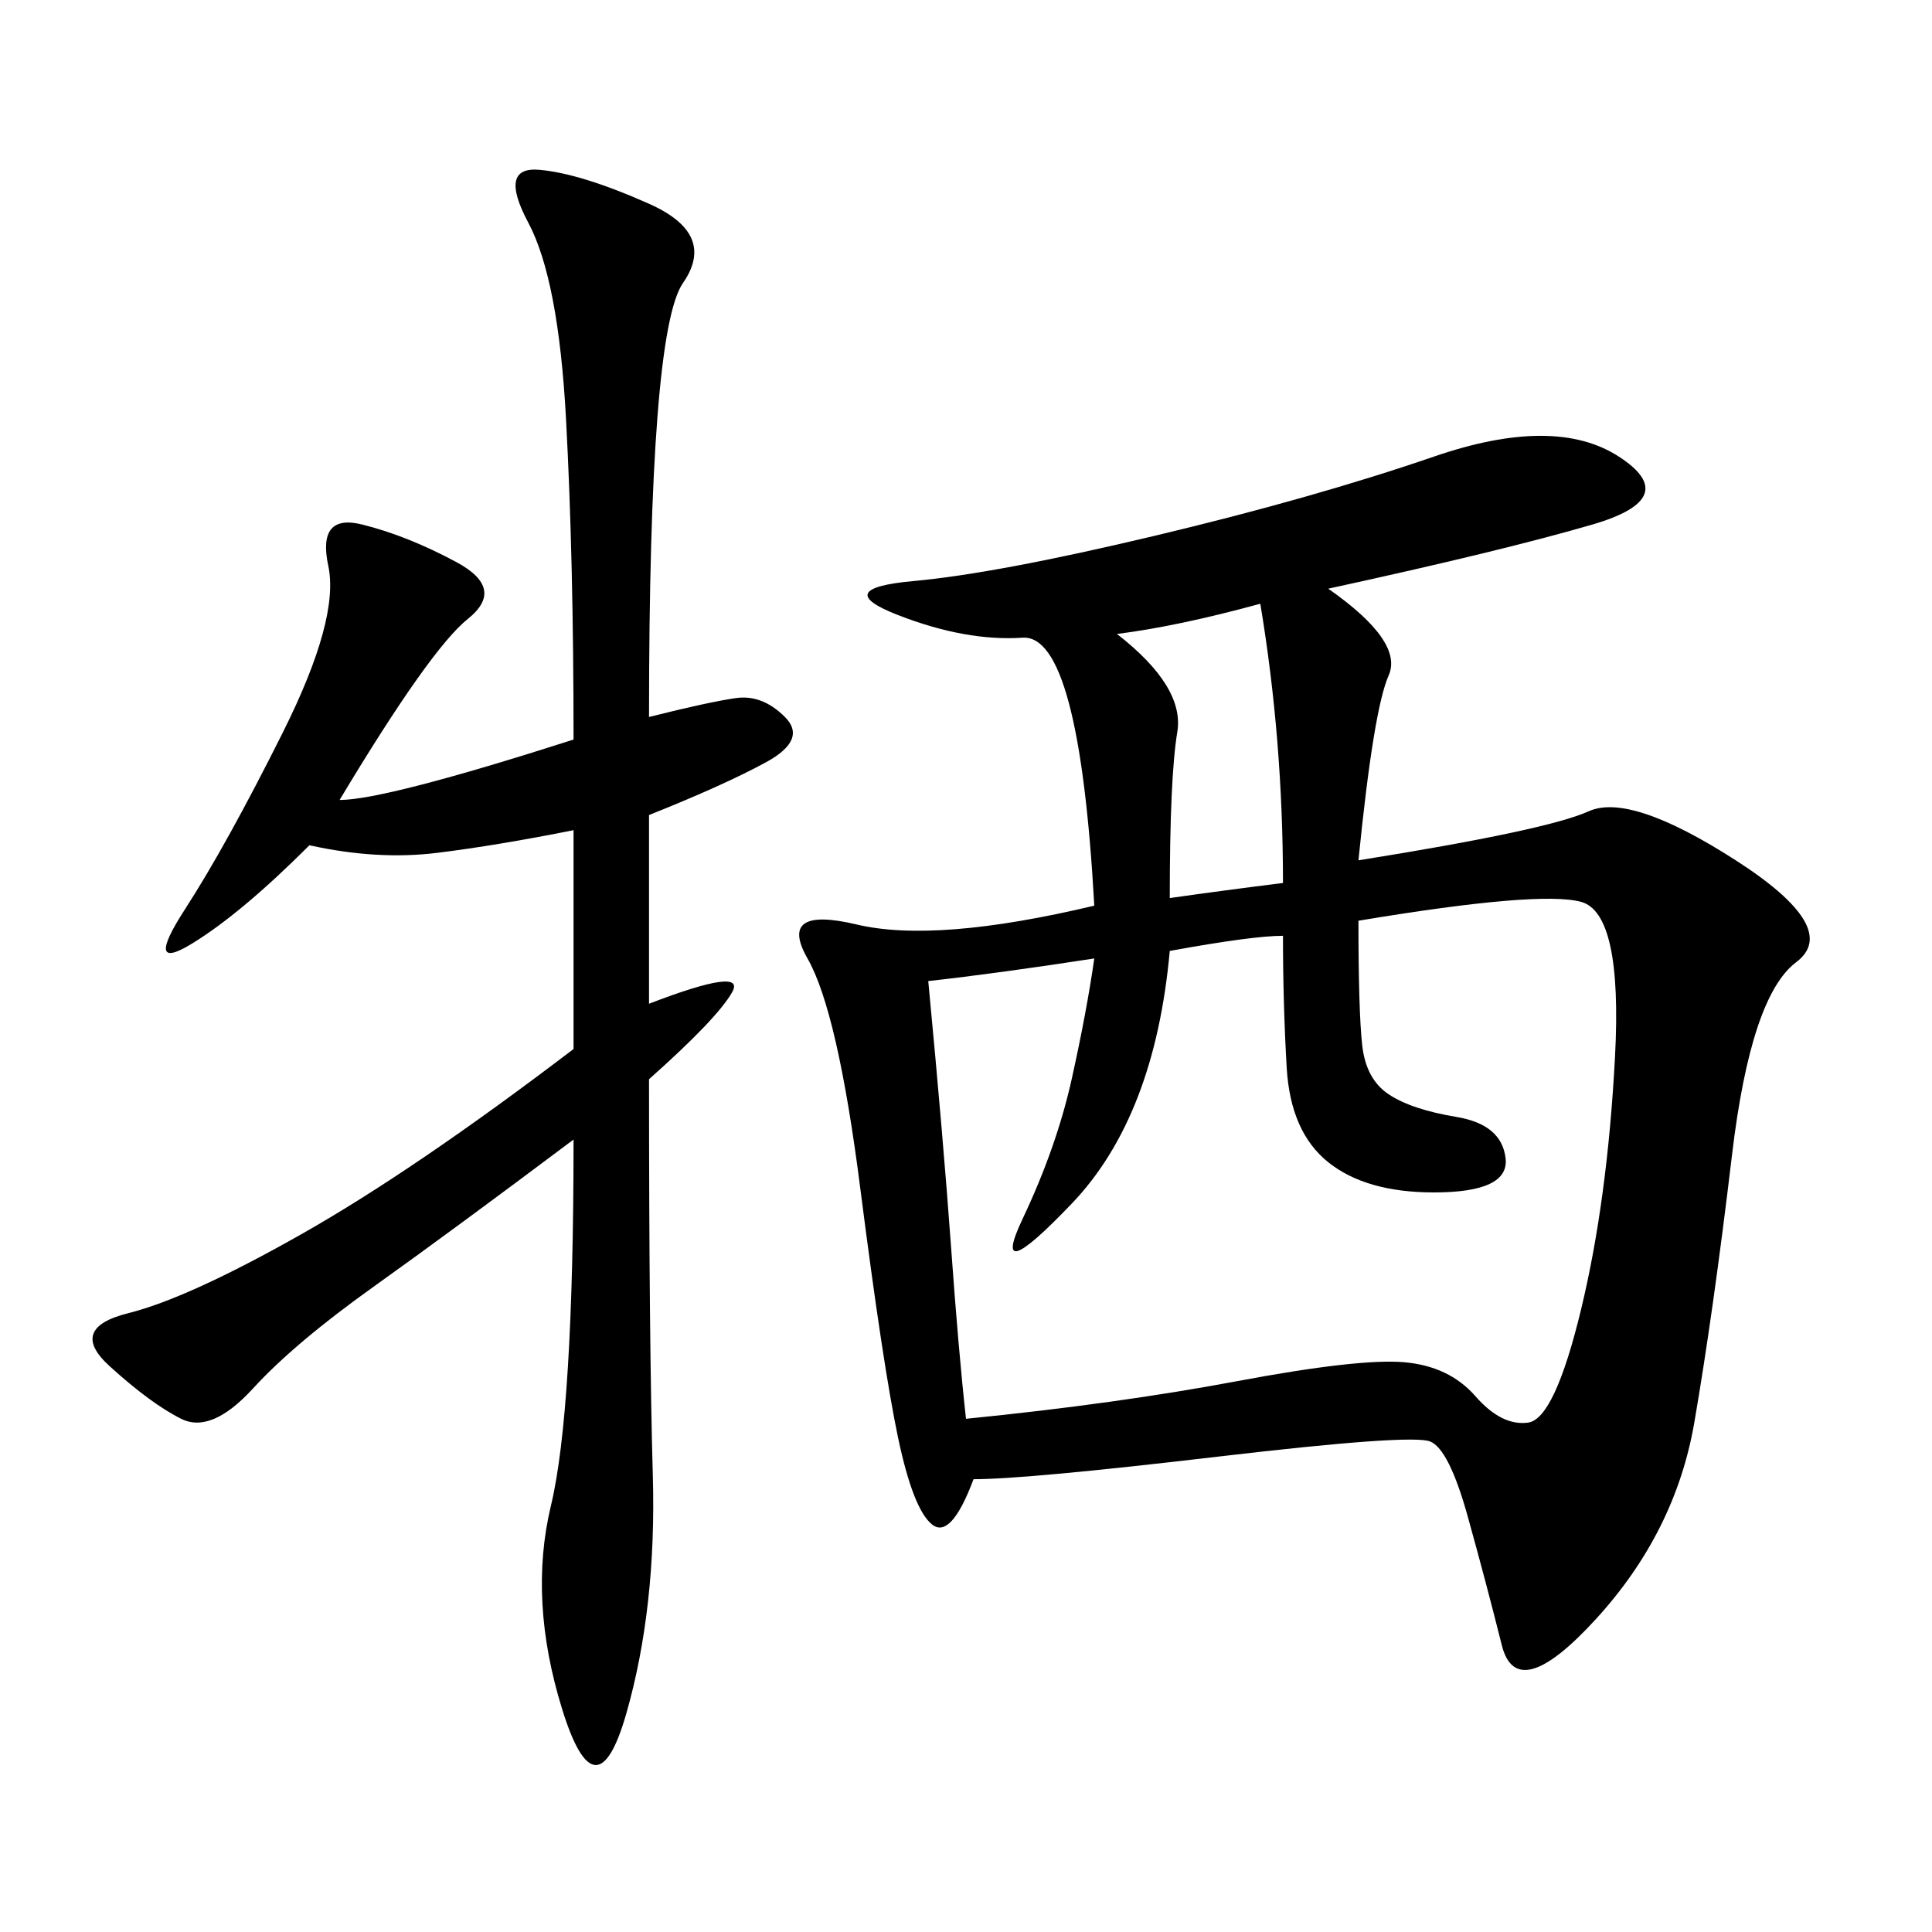<svg xmlns="http://www.w3.org/2000/svg" xmlns:xlink="http://www.w3.org/1999/xlink" width="300" height="300"><path d="M206.25 91.41Q217.97 99.61 215.63 104.88Q213.28 110.16 210.94 133.59L210.94 133.59Q240.23 128.91 246.68 125.98Q253.13 123.05 269.53 133.59Q285.94 144.14 278.91 149.41Q271.88 154.69 268.95 179.30Q266.02 203.91 263.09 220.90Q260.16 237.89 247.85 251.37Q235.55 264.84 233.20 255.47Q230.86 246.09 227.93 235.55Q225 225 222.07 223.83Q219.14 222.66 189.26 226.17Q159.38 229.69 151.17 229.69L151.17 229.69Q147.66 239.06 144.73 236.72Q141.80 234.38 139.45 223.24Q137.11 212.11 133.59 184.57Q130.08 157.03 125.39 148.83Q120.70 140.63 133.01 143.55Q145.31 146.48 169.92 140.63L169.92 140.63Q167.58 98.44 158.79 99.02Q150 99.61 139.45 95.51Q128.91 91.41 141.80 90.23Q154.69 89.06 179.30 83.20Q203.91 77.34 222.66 70.90Q241.41 64.45 251.37 70.90Q261.33 77.34 247.27 81.45Q233.20 85.55 206.25 91.41L206.25 91.41ZM100.78 111.33Q110.16 108.98 114.26 108.40Q118.36 107.81 121.88 111.33Q125.39 114.84 118.95 118.36Q112.50 121.88 100.78 126.56L100.78 126.56L100.78 155.86Q116.02 150 113.67 154.10Q111.33 158.20 100.78 167.58L100.78 167.58Q100.78 208.59 101.37 229.10Q101.95 249.61 97.27 266.02Q92.58 282.42 87.30 265.43Q82.03 248.44 85.55 233.79Q89.06 219.14 89.06 176.95L89.06 176.95Q70.31 191.02 58.01 199.80Q45.70 208.59 39.26 215.63Q32.81 222.66 28.13 220.31Q23.44 217.97 16.99 212.11Q10.55 206.25 19.92 203.91Q29.30 201.56 46.88 191.60Q64.45 181.64 89.06 162.89L89.06 162.89L89.06 128.91Q77.34 131.25 67.97 132.42Q58.59 133.59 48.05 131.25L48.05 131.25Q37.50 141.80 29.88 146.48Q22.27 151.17 28.71 141.21Q35.16 131.25 43.95 113.67Q52.73 96.09 50.98 87.89Q49.22 79.69 56.25 81.45Q63.28 83.20 70.90 87.30Q78.52 91.41 72.66 96.09Q66.80 100.78 52.73 124.22L52.73 124.22Q59.77 124.22 89.06 114.84L89.06 114.84Q89.06 86.72 87.89 65.04Q86.72 43.36 82.03 34.57Q77.34 25.78 83.79 26.37Q90.23 26.95 100.78 31.64Q111.33 36.33 106.05 43.95Q100.78 51.56 100.78 111.33L100.78 111.33ZM199.22 145.31Q194.53 145.31 181.64 147.66L181.64 147.66Q179.30 173.44 166.41 186.91Q153.52 200.39 158.79 189.26Q164.06 178.13 166.41 167.58Q168.75 157.03 169.92 148.83L169.92 148.83Q154.69 151.17 144.14 152.34L144.14 152.34Q146.48 176.95 147.66 193.36Q148.83 209.77 150 220.31L150 220.31Q173.44 217.97 192.19 214.45Q210.94 210.94 217.97 211.52Q225 212.11 229.10 216.80Q233.20 221.48 237.30 220.90Q241.41 220.31 245.51 203.32Q249.61 186.33 250.78 164.06Q251.95 141.80 245.51 140.04Q239.06 138.28 210.94 142.97L210.94 142.97Q210.94 157.03 211.52 162.30Q212.11 167.58 215.63 169.92Q219.14 172.27 226.17 173.44Q233.20 174.61 233.79 179.88Q234.38 185.16 222.66 185.16L222.66 185.16Q212.11 185.16 206.25 180.47Q200.39 175.78 199.80 165.82Q199.22 155.86 199.22 145.31L199.22 145.31ZM173.44 98.44Q183.98 106.64 182.81 113.67Q181.64 120.70 181.64 139.45L181.64 139.45Q189.84 138.28 199.22 137.11L199.22 137.11Q199.22 114.84 195.70 93.75L195.70 93.75Q182.81 97.27 173.44 98.44L173.44 98.44Z"/></svg>